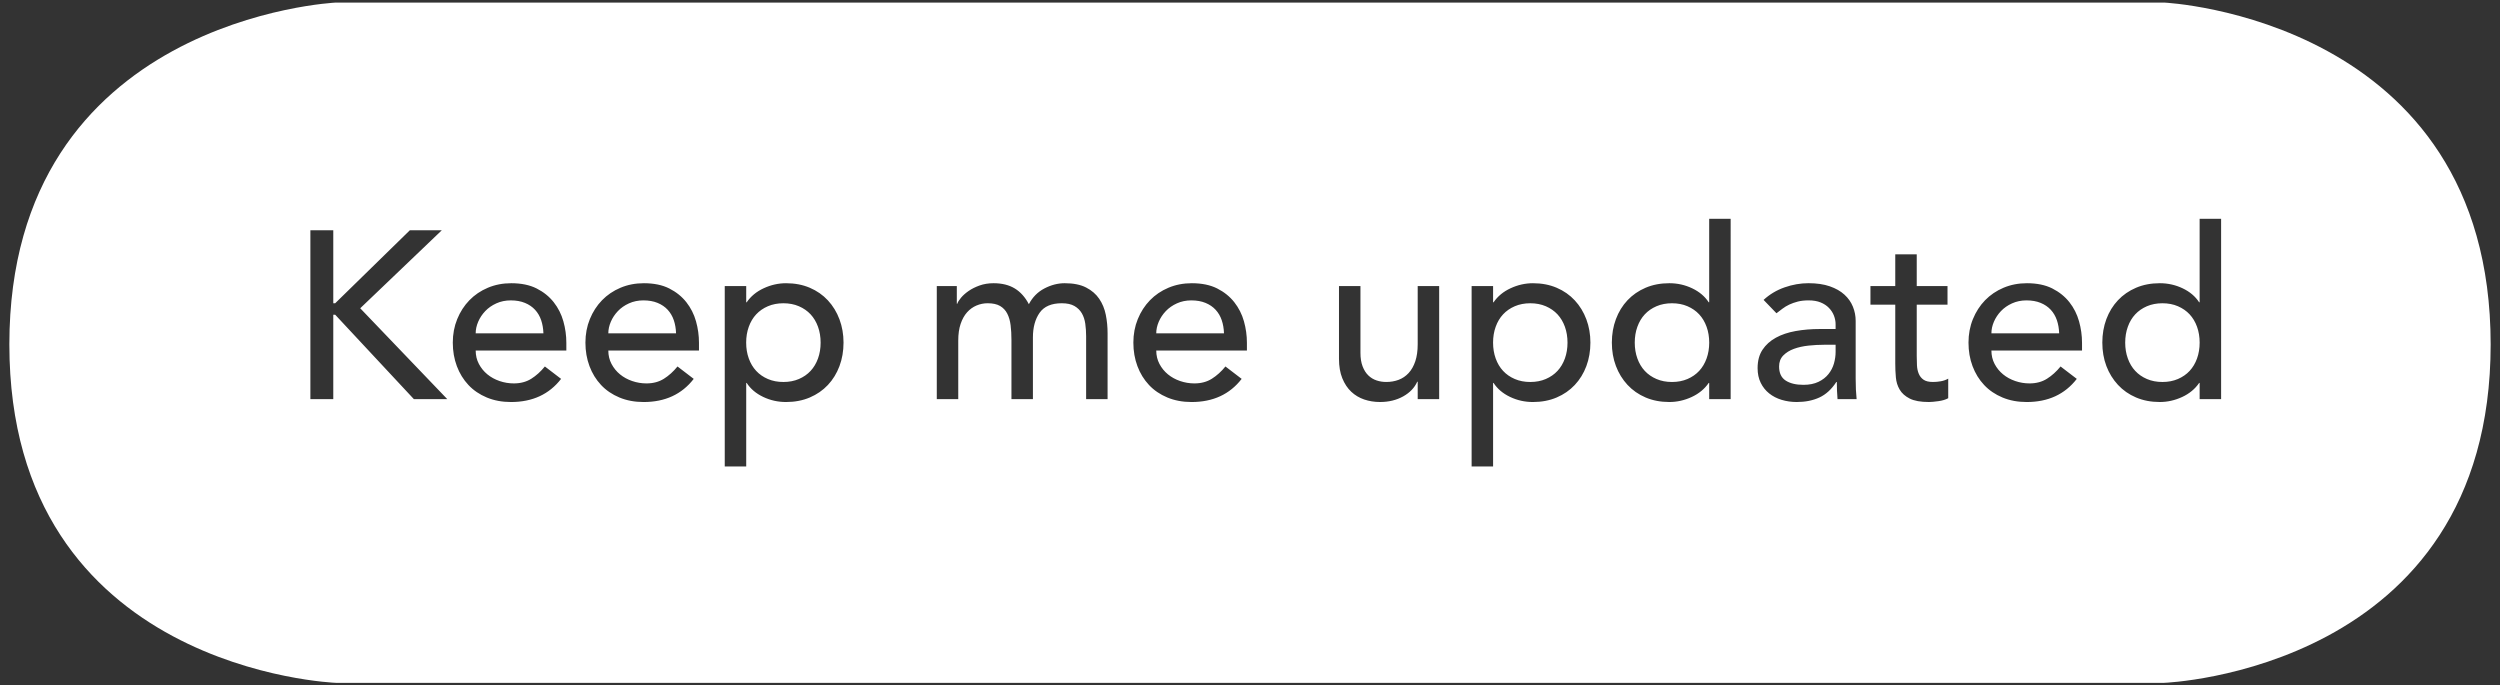 <?xml version="1.0" encoding="utf-8"?>
<!-- Generator: Adobe Illustrator 15.1.0, SVG Export Plug-In . SVG Version: 6.00 Build 0)  -->
<!DOCTYPE svg PUBLIC "-//W3C//DTD SVG 1.1//EN" "http://www.w3.org/Graphics/SVG/1.1/DTD/svg11.dtd">
<svg version="1.1" xmlns="http://www.w3.org/2000/svg" xmlns:xlink="http://www.w3.org/1999/xlink" x="0px" y="0px" width="245px"
	 height="67.17px" viewBox="0 0 245 67.17" enable-background="new 0 0 245 67.17" xml:space="preserve">
<rect x="0" y="0" width="245" height="67.17" fill="#333333" stroke="none"/>
<g id="Layer_1">
</g>
<g id="Layer_2">
</g>
<g id="Layer_3">
	<g>
		<g>
			<path fill="#FFFFFF" d="M119.134,30.362c-0.265-0.288-0.596-0.515-0.994-0.678c-0.397-0.164-0.861-0.246-1.391-0.246
				c-0.514,0-0.986,0.098-1.414,0.293c-0.429,0.194-0.792,0.448-1.087,0.76s-0.526,0.658-0.689,1.04s-0.246,0.76-0.246,1.134h6.639
				c-0.016-0.468-0.09-0.896-0.222-1.286C119.598,30.99,119.399,30.651,119.134,30.362z M166.52,30.807
				c-0.312-0.335-0.693-0.6-1.145-0.795c-0.453-0.194-0.959-0.292-1.52-0.292c-0.562,0-1.068,0.098-1.52,0.292
				c-0.453,0.195-0.834,0.46-1.146,0.795s-0.553,0.74-0.725,1.216s-0.258,0.993-0.258,1.555c0,0.561,0.086,1.079,0.258,1.554
				c0.172,0.476,0.412,0.881,0.725,1.216c0.312,0.336,0.693,0.601,1.146,0.795c0.451,0.195,0.957,0.292,1.52,0.292
				c0.561,0,1.066-0.097,1.52-0.292c0.451-0.194,0.832-0.459,1.145-0.795c0.312-0.335,0.553-0.74,0.725-1.216
				c0.172-0.475,0.258-0.993,0.258-1.554c0-0.562-0.086-1.079-0.258-1.555S166.832,31.142,166.52,30.807z M52.438,30.362
				c-0.265-0.288-0.596-0.515-0.994-0.678c-0.397-0.164-0.861-0.246-1.391-0.246c-0.514,0-0.986,0.098-1.414,0.293
				c-0.429,0.194-0.792,0.448-1.087,0.76s-0.526,0.658-0.689,1.04s-0.246,0.76-0.246,1.134h6.639
				c-0.016-0.468-0.09-0.896-0.222-1.286C52.902,30.99,52.703,30.651,52.438,30.362z M177.238,33.869
				c-0.523,0.055-0.998,0.16-1.426,0.315c-0.43,0.156-0.779,0.374-1.053,0.654c-0.273,0.281-0.408,0.64-0.408,1.075
				c0,0.64,0.213,1.1,0.643,1.38c0.428,0.28,1.008,0.421,1.74,0.421c0.578,0,1.068-0.098,1.475-0.293
				c0.404-0.194,0.732-0.447,0.98-0.76c0.25-0.312,0.43-0.658,0.539-1.04c0.107-0.382,0.162-0.76,0.162-1.134v-0.701h-1.121
				C178.27,33.787,177.76,33.814,177.238,33.869z M79.439,30.807c-0.312-0.335-0.693-0.6-1.146-0.795
				c-0.452-0.194-0.958-0.292-1.52-0.292s-1.067,0.098-1.52,0.292c-0.452,0.195-0.833,0.46-1.146,0.795
				c-0.312,0.335-0.553,0.74-0.725,1.216s-0.257,0.993-0.257,1.555c0,0.561,0.085,1.079,0.257,1.554
				c0.171,0.476,0.413,0.881,0.725,1.216c0.312,0.336,0.693,0.601,1.146,0.795c0.452,0.195,0.958,0.292,1.52,0.292
				s1.067-0.097,1.52-0.292c0.452-0.194,0.834-0.459,1.146-0.795c0.312-0.335,0.553-0.74,0.725-1.216
				c0.171-0.475,0.257-0.993,0.257-1.554c0-0.562-0.086-1.079-0.257-1.555C79.992,31.547,79.751,31.142,79.439,30.807z
				 M65.437,30.362c-0.265-0.288-0.596-0.515-0.994-0.678c-0.397-0.164-0.861-0.246-1.391-0.246c-0.514,0-0.986,0.098-1.414,0.293
				c-0.429,0.194-0.792,0.448-1.087,0.76s-0.526,0.658-0.689,1.04s-0.246,0.76-0.246,1.134h6.639
				c-0.016-0.468-0.09-0.896-0.222-1.286C65.9,30.99,65.701,30.651,65.437,30.362z M152.635,30.807
				c-0.312-0.335-0.695-0.6-1.146-0.795c-0.452-0.194-0.959-0.292-1.52-0.292s-1.067,0.098-1.52,0.292
				c-0.452,0.195-0.834,0.46-1.146,0.795s-0.554,0.74-0.725,1.216s-0.257,0.993-0.257,1.555c0,0.561,0.086,1.079,0.257,1.554
				c0.171,0.476,0.413,0.881,0.725,1.216c0.312,0.336,0.693,0.601,1.146,0.795c0.452,0.195,0.959,0.292,1.52,0.292
				s1.067-0.097,1.52-0.292c0.451-0.194,0.834-0.459,1.146-0.795c0.311-0.335,0.553-0.74,0.725-1.216
				c0.17-0.475,0.256-0.993,0.256-1.554c0-0.562-0.086-1.079-0.256-1.555C153.188,31.547,152.945,31.142,152.635,30.807z
				 M212.084,0.252H32.917c0,0-32,1.5-32,33.5s32,33.166,32,33.166h179.167c0,0,32-1.166,32-33.166S212.084,0.252,212.084,0.252z
				 M40.562,39.117l-7.714-8.275h-0.187v8.275h-2.244V22.566h2.244v7.153h0.187l7.317-7.153h3.132l-7.995,7.644l8.533,8.907H40.562z
				 M55.501,34.349h-8.884c0,0.482,0.105,0.923,0.316,1.32s0.487,0.736,0.83,1.017c0.343,0.281,0.74,0.499,1.192,0.655
				c0.452,0.155,0.919,0.233,1.403,0.233c0.654,0,1.223-0.152,1.707-0.456c0.483-0.304,0.927-0.705,1.333-1.204l1.589,1.216
				c-1.169,1.512-2.805,2.268-4.909,2.268c-0.873,0-1.664-0.148-2.373-0.444c-0.709-0.296-1.31-0.704-1.8-1.227
				s-0.869-1.138-1.134-1.847c-0.265-0.71-0.397-1.477-0.397-2.303s0.144-1.594,0.433-2.303c0.288-0.709,0.686-1.325,1.192-1.848
				c0.506-0.521,1.11-0.931,1.812-1.227s1.465-0.444,2.291-0.444c0.982,0,1.812,0.172,2.49,0.515
				c0.678,0.343,1.235,0.791,1.671,1.344c0.436,0.554,0.752,1.177,0.947,1.87s0.292,1.399,0.292,2.115V34.349z M68.499,34.349
				h-8.884c0,0.482,0.105,0.923,0.316,1.32s0.487,0.736,0.83,1.017c0.343,0.281,0.74,0.499,1.192,0.655
				c0.452,0.155,0.919,0.233,1.403,0.233c0.654,0,1.223-0.152,1.707-0.456c0.483-0.304,0.927-0.705,1.333-1.204l1.589,1.216
				c-1.169,1.512-2.805,2.268-4.909,2.268c-0.873,0-1.664-0.148-2.373-0.444c-0.709-0.296-1.31-0.704-1.8-1.227
				s-0.869-1.138-1.134-1.847c-0.265-0.71-0.397-1.477-0.397-2.303s0.144-1.594,0.433-2.303c0.288-0.709,0.686-1.325,1.192-1.848
				c0.506-0.521,1.11-0.931,1.812-1.227s1.465-0.444,2.291-0.444c0.982,0,1.812,0.172,2.49,0.515
				c0.678,0.343,1.235,0.791,1.671,1.344c0.436,0.554,0.752,1.177,0.947,1.87s0.292,1.399,0.292,2.115V34.349z M82.268,35.88
				c-0.266,0.709-0.643,1.324-1.134,1.847c-0.491,0.522-1.083,0.931-1.776,1.227c-0.694,0.296-1.469,0.444-2.326,0.444
				c-0.795,0-1.543-0.167-2.244-0.502s-1.239-0.791-1.613-1.368h-0.046v8.183h-2.104V28.036h2.104v1.59h0.046
				c0.405-0.592,0.962-1.052,1.672-1.379c0.709-0.328,1.438-0.491,2.186-0.491c0.857,0,1.632,0.148,2.326,0.444
				c0.693,0.296,1.286,0.709,1.776,1.238c0.491,0.53,0.869,1.15,1.134,1.859c0.265,0.709,0.397,1.469,0.397,2.279
				C82.665,34.403,82.533,35.17,82.268,35.88z M108.544,39.117h-2.104v-6.172c0-0.421-0.027-0.825-0.082-1.216
				c-0.055-0.389-0.167-0.732-0.339-1.028c-0.172-0.296-0.413-0.533-0.725-0.713c-0.312-0.179-0.725-0.269-1.239-0.269
				c-1.013,0-1.738,0.312-2.174,0.935c-0.437,0.624-0.655,1.426-0.655,2.408v6.055h-2.104v-5.798c0-0.529-0.027-1.013-0.082-1.449
				c-0.055-0.437-0.164-0.814-0.328-1.134s-0.397-0.568-0.701-0.748c-0.304-0.179-0.713-0.269-1.228-0.269
				c-0.374,0-0.736,0.074-1.087,0.222c-0.351,0.148-0.659,0.37-0.923,0.666c-0.265,0.297-0.476,0.675-0.631,1.134
				c-0.156,0.46-0.233,1.002-0.233,1.625v5.751h-2.104V28.036h1.963v1.73h0.047c0.047-0.156,0.167-0.352,0.362-0.585
				s0.444-0.456,0.748-0.666c0.304-0.211,0.663-0.39,1.076-0.538c0.413-0.147,0.869-0.222,1.367-0.222
				c0.826,0,1.52,0.172,2.081,0.515c0.562,0.343,1.021,0.856,1.379,1.542c0.358-0.686,0.865-1.199,1.52-1.542
				c0.655-0.343,1.317-0.515,1.987-0.515c0.857,0,1.558,0.14,2.104,0.421c0.545,0.28,0.974,0.65,1.286,1.11
				c0.312,0.46,0.526,0.981,0.643,1.566c0.117,0.584,0.175,1.188,0.175,1.812V39.117z M122.197,34.349h-8.884
				c0,0.482,0.105,0.923,0.316,1.32s0.487,0.736,0.83,1.017c0.343,0.281,0.74,0.499,1.192,0.655
				c0.452,0.155,0.919,0.233,1.403,0.233c0.654,0,1.223-0.152,1.707-0.456c0.483-0.304,0.927-0.705,1.333-1.204l1.589,1.216
				c-1.169,1.512-2.805,2.268-4.909,2.268c-0.873,0-1.664-0.148-2.373-0.444c-0.709-0.296-1.31-0.704-1.8-1.227
				s-0.869-1.138-1.134-1.847c-0.265-0.71-0.397-1.477-0.397-2.303s0.144-1.594,0.433-2.303c0.288-0.709,0.686-1.325,1.192-1.848
				c0.506-0.521,1.11-0.931,1.812-1.227s1.465-0.444,2.291-0.444c0.982,0,1.812,0.172,2.49,0.515
				c0.678,0.343,1.235,0.791,1.671,1.344c0.436,0.554,0.752,1.177,0.947,1.87s0.292,1.399,0.292,2.115V34.349z M141.039,39.117
				h-2.104V37.41h-0.047c-0.265,0.593-0.725,1.072-1.379,1.438c-0.655,0.365-1.411,0.549-2.268,0.549
				c-0.546,0-1.06-0.082-1.543-0.245c-0.483-0.164-0.908-0.417-1.274-0.76s-0.658-0.783-0.877-1.321
				c-0.218-0.537-0.326-1.172-0.326-1.905v-7.13h2.104v6.546c0,0.515,0.07,0.955,0.21,1.32c0.141,0.367,0.327,0.663,0.562,0.889
				c0.233,0.227,0.502,0.39,0.807,0.491c0.304,0.102,0.619,0.151,0.946,0.151c0.437,0,0.842-0.069,1.216-0.21
				s0.701-0.362,0.982-0.666c0.279-0.304,0.498-0.689,0.654-1.157c0.155-0.468,0.233-1.021,0.233-1.66v-5.704h2.104V39.117z
				 M155.463,35.88c-0.266,0.709-0.643,1.324-1.135,1.847c-0.49,0.522-1.082,0.931-1.775,1.227s-1.47,0.444-2.326,0.444
				c-0.795,0-1.543-0.167-2.244-0.502s-1.24-0.791-1.613-1.368h-0.047v8.183h-2.104V28.036h2.104v1.59h0.047
				c0.404-0.592,0.962-1.052,1.672-1.379c0.709-0.328,1.438-0.491,2.186-0.491c0.856,0,1.633,0.148,2.326,0.444
				s1.285,0.709,1.775,1.238c0.492,0.53,0.869,1.15,1.135,1.859c0.264,0.709,0.396,1.469,0.396,2.279
				C155.859,34.403,155.727,35.17,155.463,35.88z M169.605,39.117h-2.104v-1.59h-0.047c-0.406,0.593-0.963,1.052-1.672,1.38
				c-0.709,0.327-1.438,0.49-2.186,0.49c-0.857,0-1.633-0.148-2.326-0.444s-1.285-0.709-1.777-1.238
				c-0.49-0.53-0.869-1.146-1.133-1.847c-0.266-0.702-0.398-1.465-0.398-2.291s0.133-1.594,0.398-2.303
				c0.264-0.709,0.643-1.325,1.133-1.848c0.492-0.521,1.084-0.931,1.777-1.227s1.469-0.444,2.326-0.444
				c0.795,0,1.543,0.168,2.244,0.503s1.238,0.791,1.613,1.367h0.047v-8.183h2.104V39.117z M180.078,39.117
				c-0.047-0.562-0.07-1.122-0.07-1.684h-0.047c-0.467,0.718-1.02,1.224-1.66,1.52c-0.639,0.296-1.379,0.444-2.221,0.444
				c-0.514,0-1.004-0.07-1.473-0.21c-0.467-0.141-0.877-0.351-1.227-0.632c-0.352-0.28-0.627-0.627-0.83-1.04
				c-0.203-0.412-0.305-0.892-0.305-1.438c0-0.717,0.16-1.316,0.48-1.8c0.318-0.483,0.756-0.877,1.309-1.181
				s1.199-0.522,1.939-0.654c0.74-0.133,1.531-0.199,2.373-0.199h1.543v-0.468c0-0.28-0.055-0.561-0.162-0.841
				c-0.109-0.281-0.273-0.534-0.492-0.76c-0.219-0.227-0.49-0.405-0.818-0.538c-0.326-0.132-0.717-0.199-1.168-0.199
				c-0.406,0-0.76,0.039-1.064,0.117c-0.303,0.078-0.58,0.176-0.83,0.292c-0.248,0.117-0.475,0.254-0.678,0.409
				c-0.203,0.156-0.396,0.304-0.584,0.444l-1.262-1.309c0.592-0.546,1.277-0.955,2.057-1.228s1.559-0.409,2.338-0.409
				c0.811,0,1.508,0.102,2.092,0.304c0.584,0.203,1.064,0.476,1.438,0.818c0.375,0.343,0.65,0.736,0.83,1.181s0.27,0.908,0.27,1.391
				v5.657c0,0.39,0.008,0.748,0.023,1.075c0.016,0.328,0.039,0.64,0.07,0.936H180.078z M190.926,39.023
				c-0.25,0.141-0.572,0.237-0.971,0.292c-0.396,0.055-0.705,0.082-0.924,0.082c-0.811,0-1.438-0.113-1.881-0.339
				c-0.445-0.226-0.771-0.518-0.982-0.877c-0.211-0.357-0.336-0.76-0.373-1.203c-0.041-0.444-0.059-0.893-0.059-1.345v-5.774h-2.432
				v-1.823h2.432v-3.109h2.104v3.109h3.016v1.823h-3.016v5.026c0,0.312,0.008,0.619,0.023,0.924
				c0.016,0.304,0.074,0.576,0.176,0.818c0.1,0.241,0.256,0.437,0.467,0.584c0.211,0.148,0.518,0.222,0.924,0.222
				c0.248,0,0.506-0.023,0.771-0.069c0.264-0.047,0.506-0.133,0.725-0.258V39.023z M204.041,34.349h-8.883
				c0,0.482,0.104,0.923,0.314,1.32s0.486,0.736,0.83,1.017c0.342,0.281,0.74,0.499,1.193,0.655
				c0.451,0.155,0.918,0.233,1.402,0.233c0.654,0,1.223-0.152,1.705-0.456c0.484-0.304,0.928-0.705,1.334-1.204l1.59,1.216
				c-1.17,1.512-2.807,2.268-4.91,2.268c-0.873,0-1.664-0.148-2.373-0.444s-1.309-0.704-1.799-1.227
				c-0.492-0.522-0.869-1.138-1.135-1.847c-0.266-0.71-0.396-1.477-0.396-2.303s0.143-1.594,0.432-2.303s0.686-1.325,1.191-1.848
				c0.508-0.521,1.111-0.931,1.812-1.227s1.465-0.444,2.291-0.444c0.982,0,1.812,0.172,2.49,0.515s1.234,0.791,1.672,1.344
				c0.436,0.554,0.75,1.177,0.945,1.87s0.293,1.399,0.293,2.115V34.349z M217.67,39.117h-2.105v-1.59h-0.047
				c-0.404,0.593-0.961,1.052-1.67,1.38c-0.711,0.327-1.439,0.49-2.188,0.49c-0.855,0-1.633-0.148-2.324-0.444
				c-0.695-0.296-1.287-0.709-1.777-1.238c-0.49-0.53-0.869-1.146-1.135-1.847c-0.264-0.702-0.396-1.465-0.396-2.291
				s0.133-1.594,0.396-2.303c0.266-0.709,0.645-1.325,1.135-1.848c0.49-0.521,1.082-0.931,1.777-1.227
				c0.691-0.296,1.469-0.444,2.324-0.444c0.795,0,1.543,0.168,2.246,0.503c0.701,0.335,1.238,0.791,1.611,1.367h0.047v-8.183h2.105
				V39.117z M200.979,30.362c-0.266-0.288-0.596-0.515-0.994-0.678c-0.396-0.164-0.861-0.246-1.391-0.246
				c-0.514,0-0.986,0.098-1.414,0.293c-0.43,0.194-0.791,0.448-1.088,0.76c-0.295,0.312-0.525,0.658-0.689,1.04
				s-0.244,0.76-0.244,1.134h6.639c-0.016-0.468-0.09-0.896-0.223-1.286C201.441,30.99,201.244,30.651,200.979,30.362z
				 M214.584,30.807c-0.312-0.335-0.695-0.6-1.146-0.795c-0.451-0.194-0.959-0.292-1.52-0.292s-1.068,0.098-1.52,0.292
				c-0.451,0.195-0.834,0.46-1.145,0.795c-0.312,0.335-0.555,0.74-0.725,1.216c-0.172,0.476-0.258,0.993-0.258,1.555
				c0,0.561,0.086,1.079,0.258,1.554c0.17,0.476,0.412,0.881,0.725,1.216c0.311,0.336,0.693,0.601,1.145,0.795
				c0.451,0.195,0.959,0.292,1.52,0.292s1.068-0.097,1.52-0.292c0.451-0.194,0.834-0.459,1.146-0.795
				c0.311-0.335,0.553-0.74,0.725-1.216c0.17-0.475,0.256-0.993,0.256-1.554c0-0.562-0.086-1.079-0.256-1.555
				C215.137,31.547,214.895,31.142,214.584,30.807z"/>
		</g>
	</g>
</g>
</svg>
